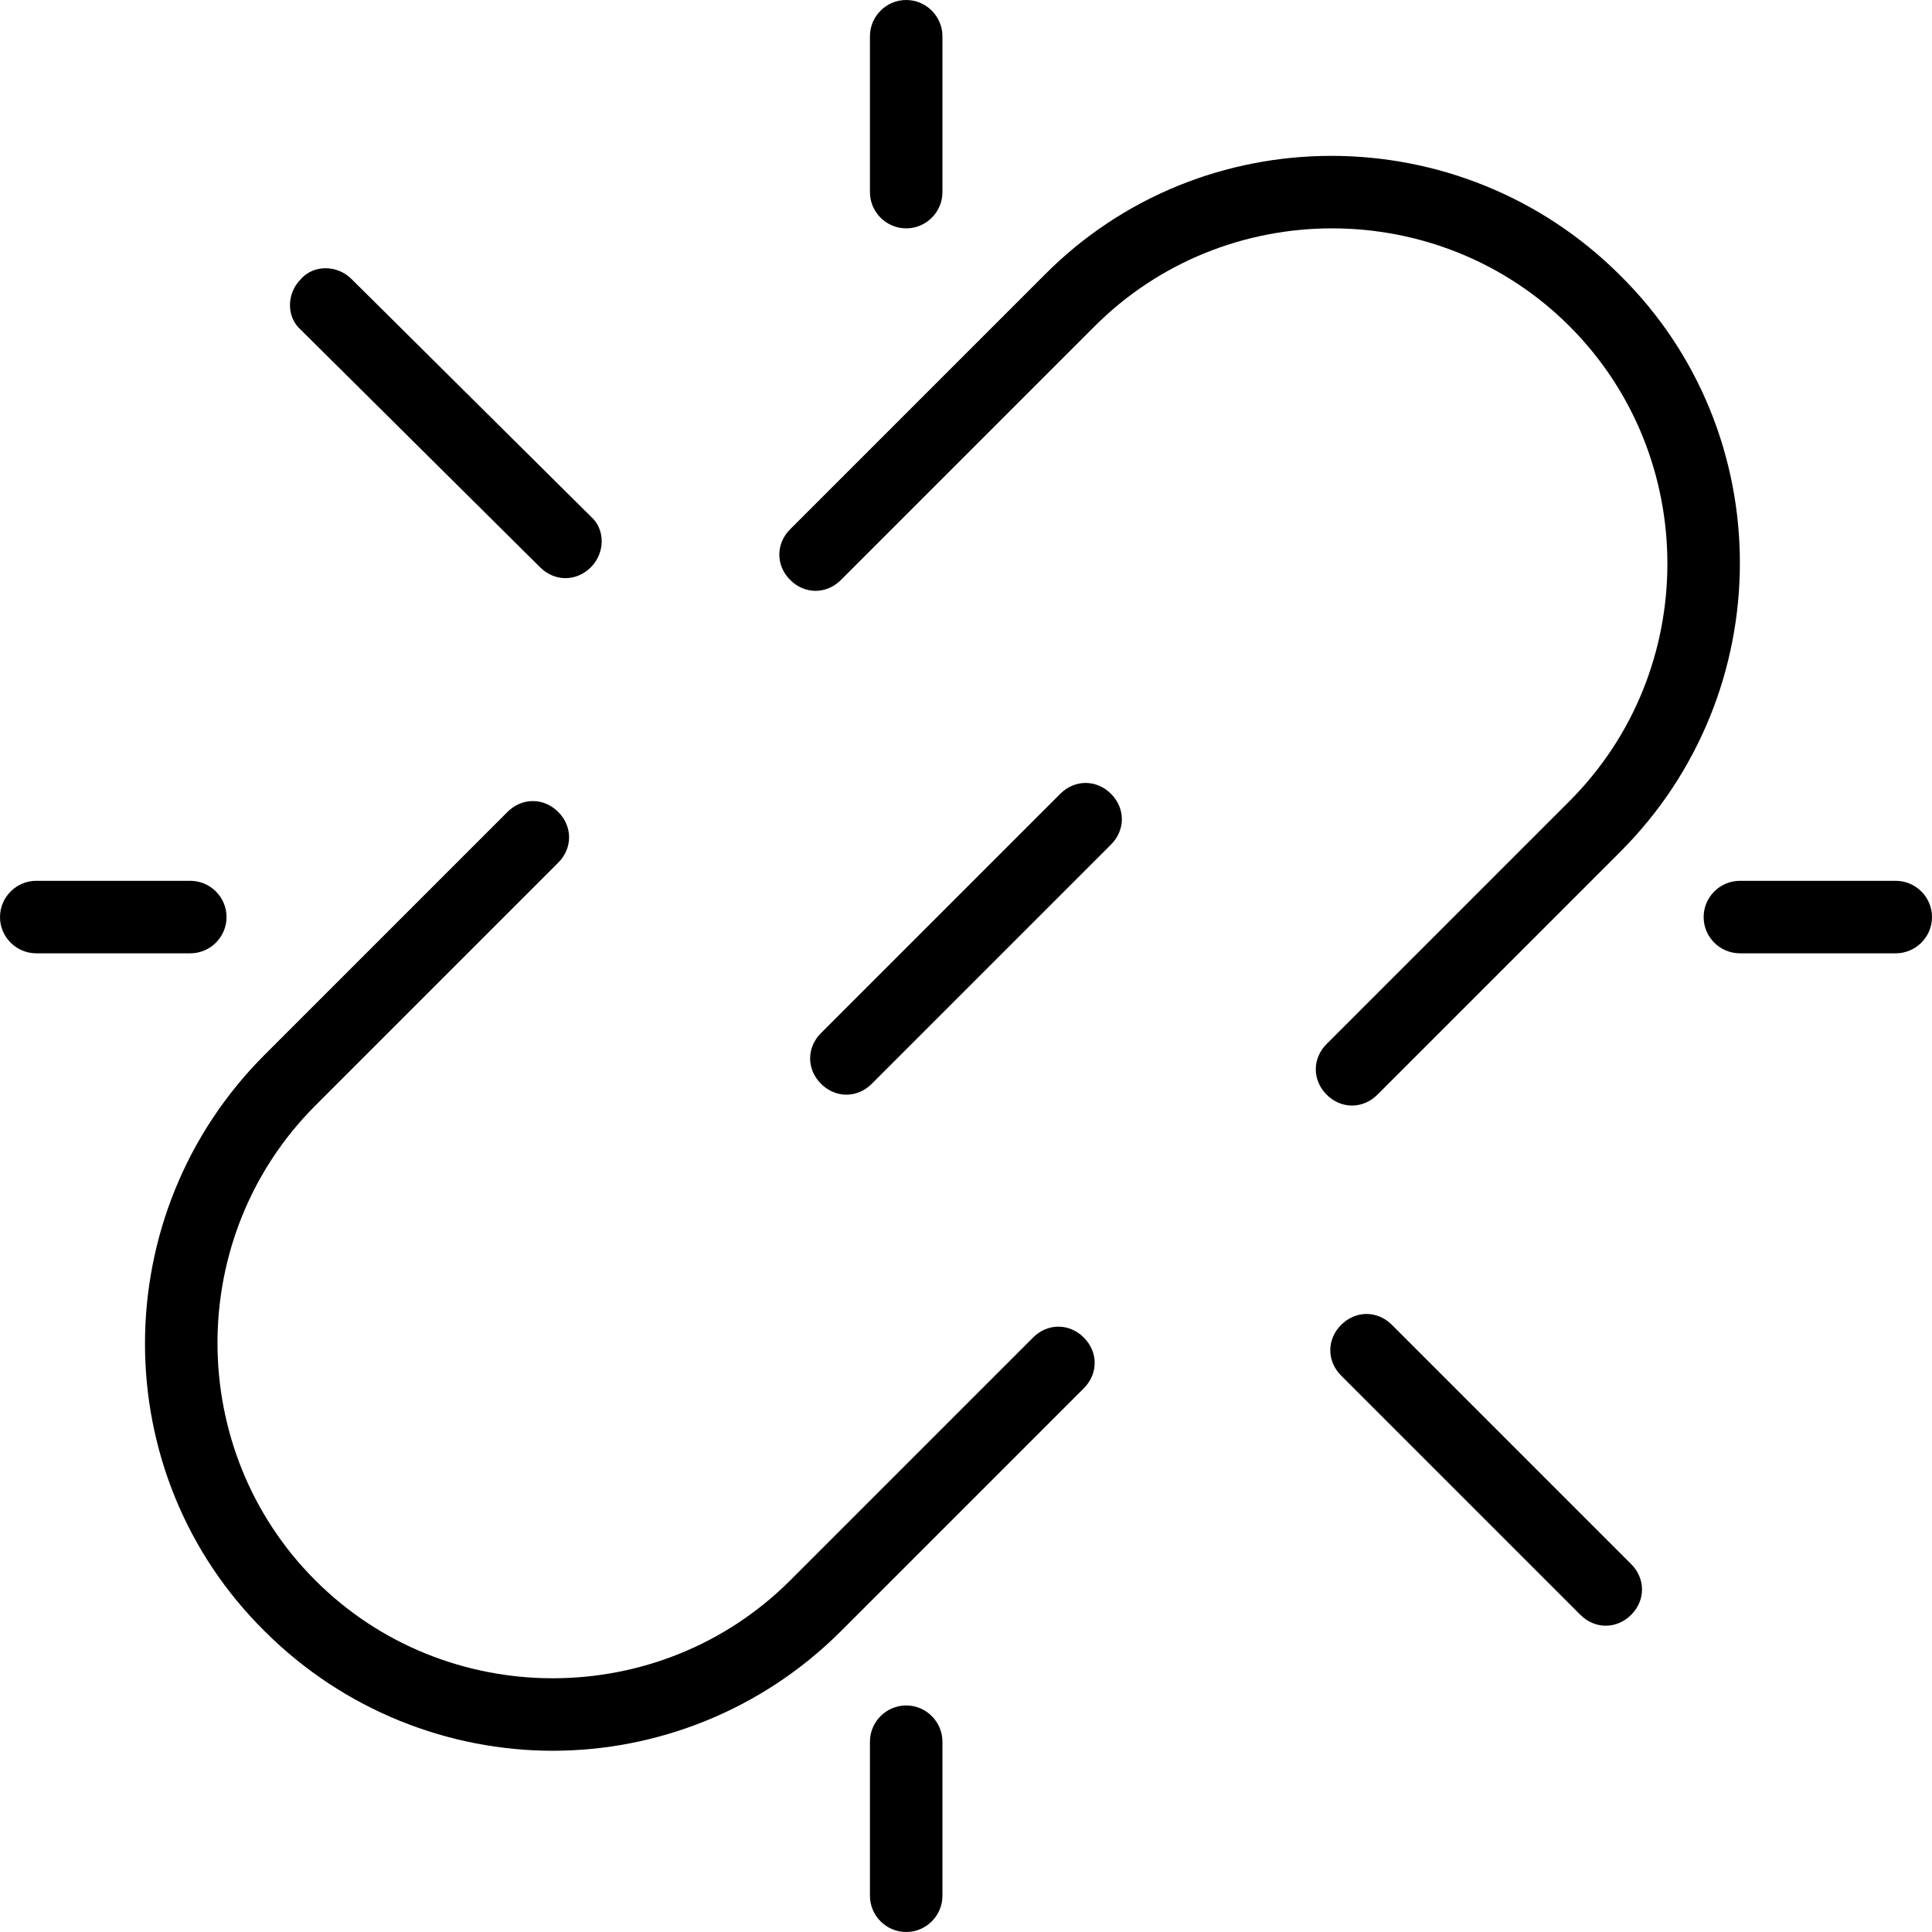 <?xml version="1.0" encoding="iso-8859-1"?>
<!-- Uploaded to: SVG Repo, www.svgrepo.com, Generator: SVG Repo Mixer Tools -->
<svg fill="#000000" height="800px" width="800px" version="1.1" id="Layer_1" xmlns="http://www.w3.org/2000/svg" xmlns:xlink="http://www.w3.org/1999/xlink" 
	 viewBox="0 0 426.4 426.4" xml:space="preserve">
<g>
	<g>
		<g>
			<path d="M228,295.2l-53.6,53.6c-28.8,28.8-76,28.8-104.8,0c-28.8-28.8-28.8-76,0-104.8l53.6-53.6c3.2-3.2,3.2-8,0-11.2
				s-8-3.2-11.2,0l-53.6,53.6c-35.2,35.2-35.2,92.4,0,127.2c17.6,17.6,40.8,26.4,63.6,26.4s46-8.8,63.6-26.4l53.6-53.6
				c3.2-3.2,3.2-8,0-11.2S231.2,292,228,295.2z"/>
			<path d="M304,241.6l53.6-53.6c35.2-35.2,35.2-92.4,0-127.2c-35.2-35.2-92.4-35.2-127.2,0l-56,56c-3.2,3.2-3.2,8,0,11.2
				c3.2,3.2,8,3.2,11.2,0l56-56c28.8-28.8,76-28.8,104.8,0c28.8,28.8,28.8,76,0,104.8l-53.6,53.6c-3.2,3.2-3.2,8,0,11.2
				c1.6,1.6,3.6,2.4,5.6,2.4S302.4,243.2,304,241.6z"/>
			<path d="M66.4,72.8l52.8,52.4c1.6,1.6,3.6,2.4,5.6,2.4s4-0.8,5.6-2.4c3.2-3.2,3.2-8.4,0-11.2L77.6,61.6c-3.2-3.2-8.4-3.2-11.2,0
				C63.2,64.8,63.2,70,66.4,72.8z"/>
			<path d="M50,202.4c0-4.4-3.6-8-8-8H8c-4.4,0-8,3.6-8,8c0,4.4,3.6,8,8,8h34C46.4,210.4,50,206.8,50,202.4z"/>
			<path d="M307.2,292.4c-3.2-3.2-8-3.2-11.2,0s-3.2,8,0,11.2l52.8,52.8c1.6,1.6,3.6,2.4,5.6,2.4s4-0.8,5.6-2.4
				c3.2-3.2,3.2-8,0-11.2L307.2,292.4z"/>
			<path d="M234,175.2L181.2,228c-3.2,3.2-3.2,8,0,11.2c1.6,1.6,3.6,2.4,5.6,2.4s4-0.8,5.6-2.4l52.8-52.8c3.2-3.2,3.2-8,0-11.2
				S237.2,172,234,175.2z"/>
			<path d="M418.4,194.4H384c-4.4,0-8,3.6-8,8c0,4.4,3.6,8,8,8h34.4c4.4,0,8-3.6,8-8C426.4,198,422.8,194.4,418.4,194.4z"/>
			<path d="M200,376.4c-4.4,0-8,3.6-8,8v34c0,4.4,3.6,8,8,8c4.4,0,8-3.6,8-8v-34C208,380,204.4,376.4,200,376.4z"/>
			<path d="M200,50.4c4.4,0,8-3.6,8-8V8c0-4.4-3.6-8-8-8c-4.4,0-8,3.6-8,8v34.4C192,46.8,195.6,50.4,200,50.4z"/>
		</g>
	</g>
</g>
</svg>